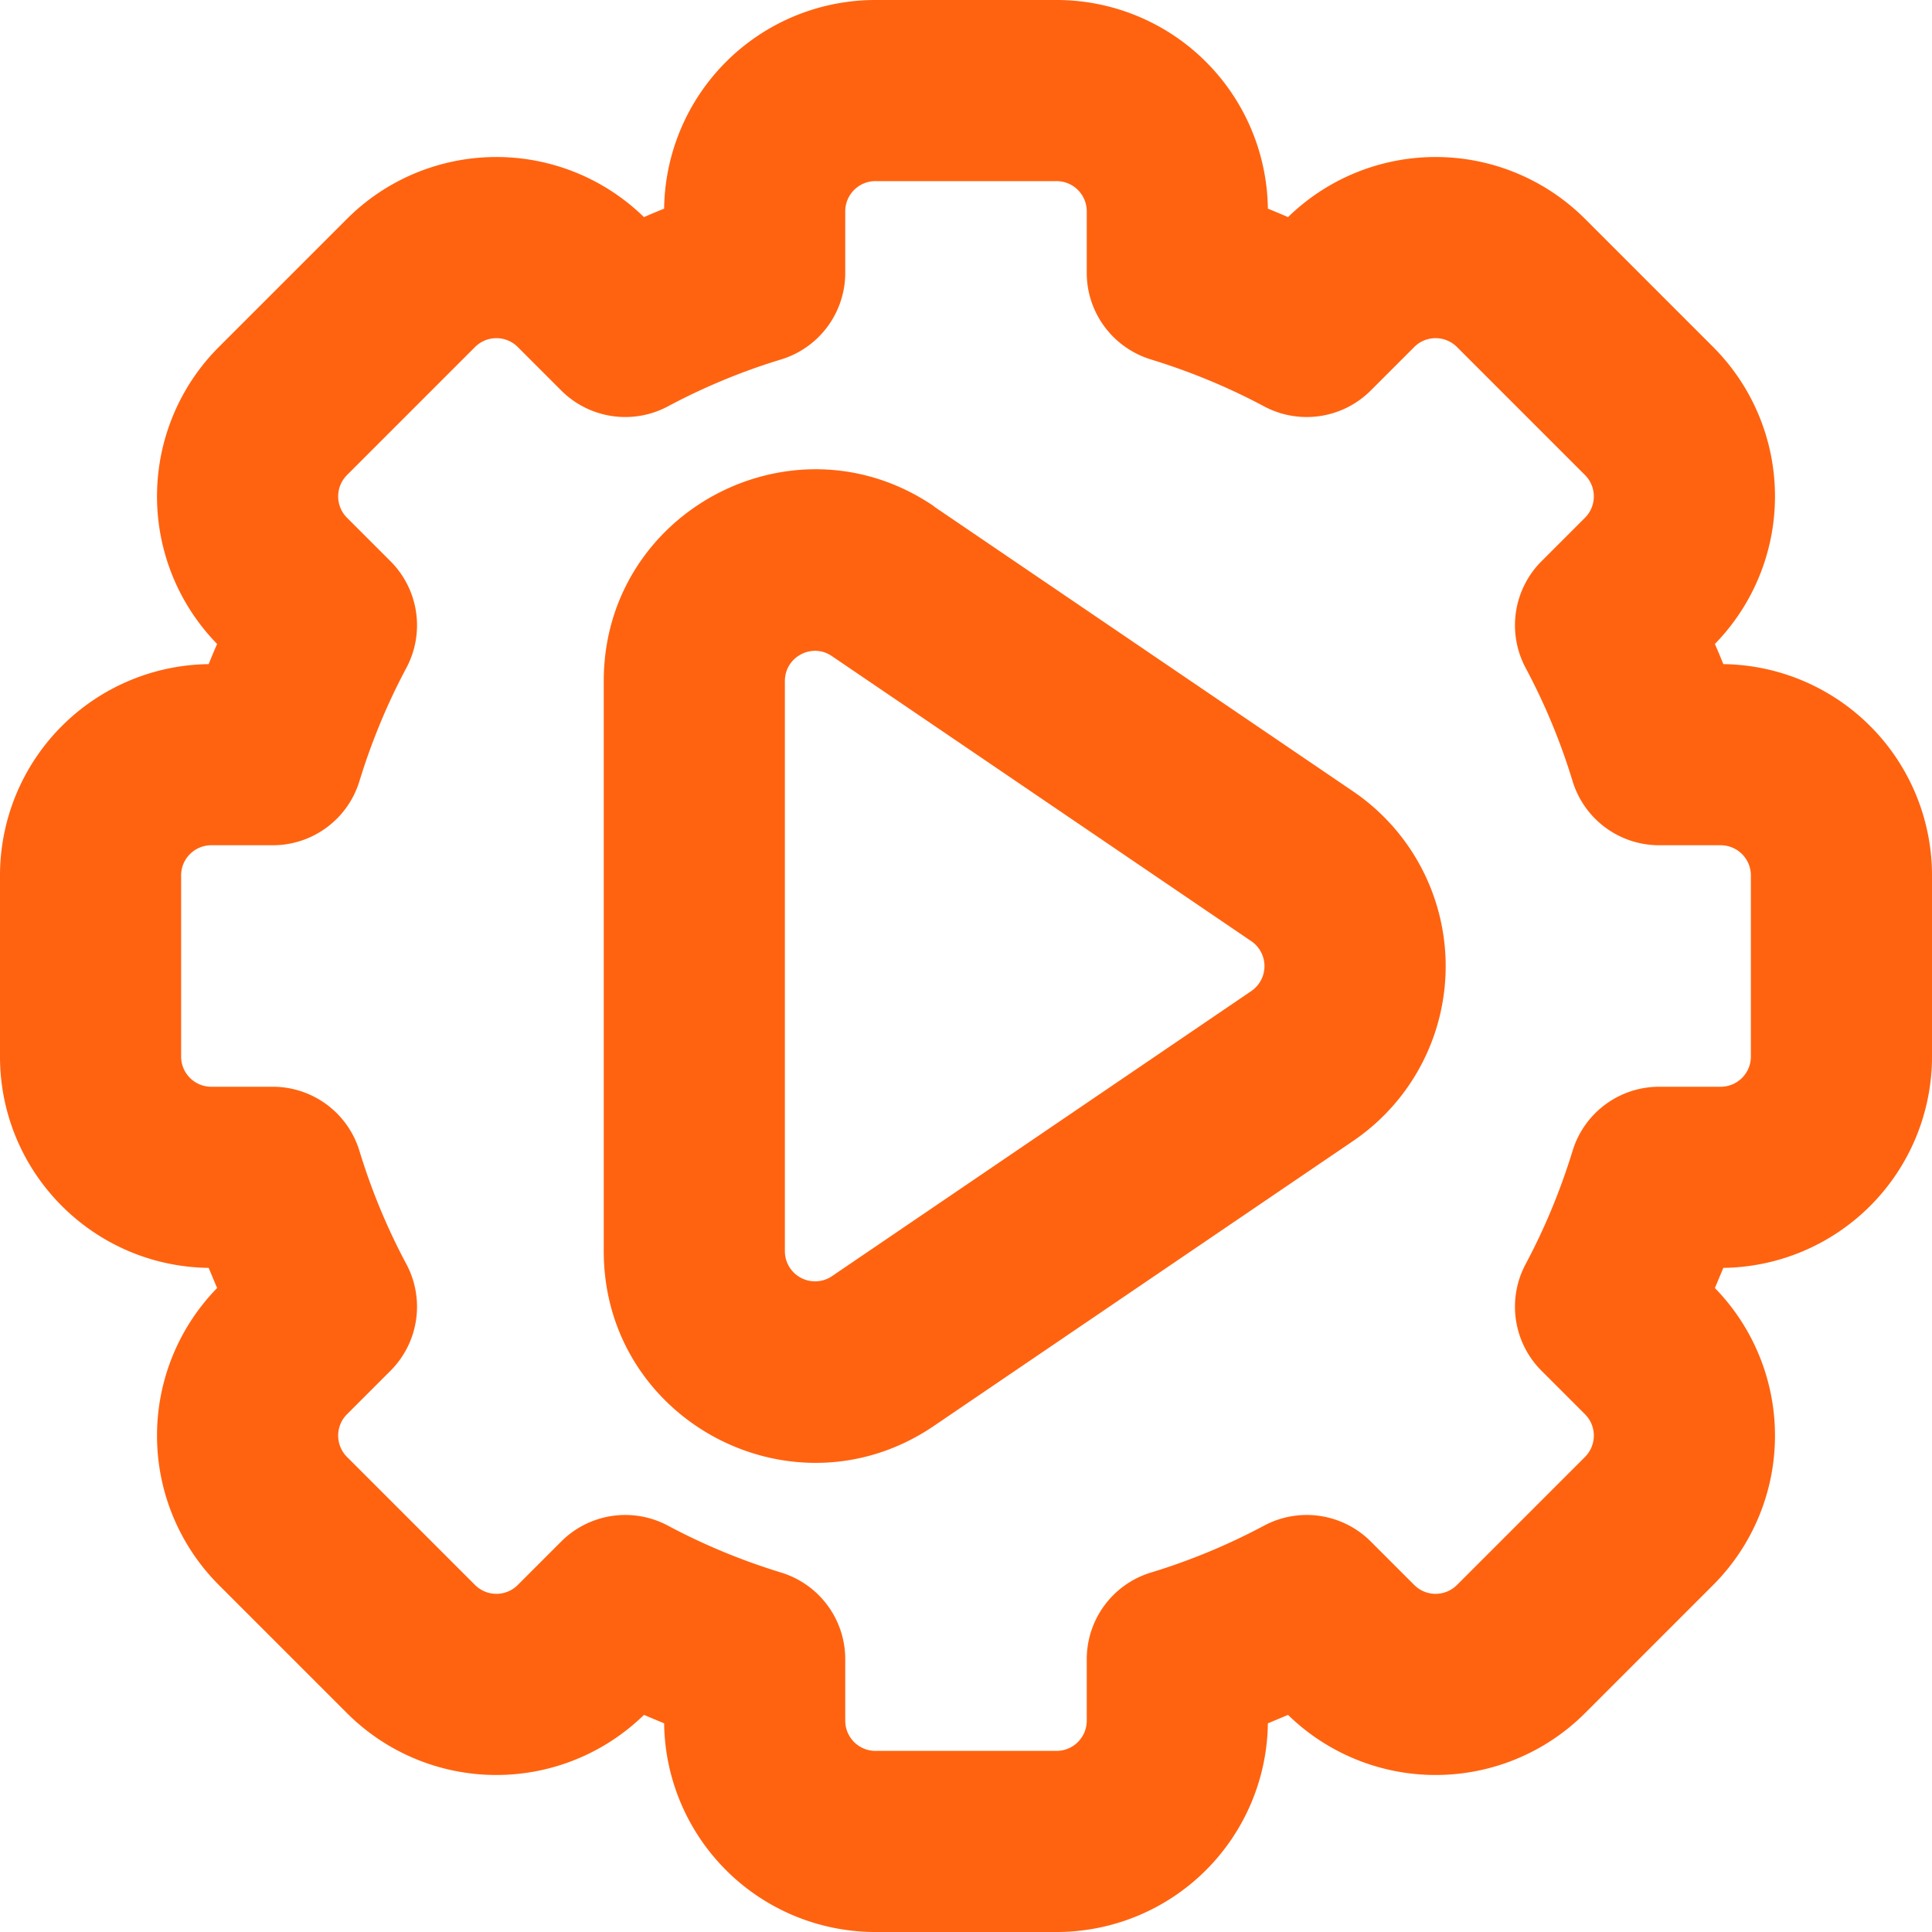 <!DOCTYPE svg PUBLIC "-//W3C//DTD SVG 1.1//EN" "http://www.w3.org/Graphics/SVG/1.1/DTD/svg11.dtd">

<!-- Uploaded to: SVG Repo, www.svgrepo.com, Transformed by: SVG Repo Mixer Tools -->
<svg width="35px" height="35px" viewBox="0 0 16 16" xmlns="http://www.w3.org/2000/svg" fill="none">

<g id="SVGRepo_bgCarrier" stroke-width="0"/>

<g id="SVGRepo_tracerCarrier" stroke-linecap="round" stroke-linejoin="round"/>

<g id="SVGRepo_iconCarrier"> <g fill="#FF6310" fill-rule="evenodd" clip-rule="evenodd"> <path d="M7.734 4.192C6.572 3.402 5 4.234 5 5.64v4.722c0 1.405 1.572 2.237 2.734 1.447l3.472-2.36a1.75 1.75 0 000-2.895l-3.472-2.36zM6.5 5.64c0-.2.225-.32.39-.206l3.472 2.36a.25.25 0 010 .414l-3.471 2.36a.25.25 0 01-.391-.206V5.639z"/> <path d="M7.25 0A1.75 1.75 0 005.5 1.728a6.715 6.715 0 00-.167.07 1.75 1.75 0 00-2.46.015l-1.06 1.06a1.75 1.75 0 00-.015 2.46 6.712 6.712 0 00-.07.167A1.75 1.75 0 000 7.25v1.5c0 .96.772 1.738 1.728 1.75l.07.167a1.75 1.75 0 00.015 2.46l1.06 1.06a1.75 1.75 0 002.46.015l.167.07A1.75 1.75 0 007.25 16h1.5a1.75 1.75 0 001.75-1.728l.167-.07a1.75 1.75 0 002.46-.015l1.06-1.06a1.75 1.75 0 00.015-2.46l.07-.167A1.75 1.75 0 0016 8.75v-1.5a1.75 1.75 0 00-1.728-1.75 6.185 6.185 0 00-.07-.167 1.75 1.75 0 00-.015-2.46l-1.06-1.06a1.75 1.75 0 00-2.46-.015 6.794 6.794 0 00-.167-.07A1.75 1.75 0 008.75 0h-1.5zM7 1.75a.25.25 0 01.25-.25h1.5a.25.25 0 01.25.25v.51c0 .33.216.62.532.717.326.1.64.23.936.388a.75.75 0 00.884-.131l.36-.36a.25.25 0 01.354 0l1.06 1.06a.25.25 0 010 .354l-.36.36a.75.75 0 00-.131.884c.158.296.289.61.388.936a.75.75 0 00.718.532h.509a.25.25 0 01.25.25v1.5a.25.25 0 01-.25.25h-.51a.75.75 0 00-.717.532c-.1.326-.23.64-.388.936a.75.75 0 00.131.884l.36.36a.25.25 0 010 .354l-1.06 1.06a.25.25 0 01-.354 0l-.36-.36a.75.75 0 00-.884-.131c-.296.158-.61.289-.936.388a.75.75 0 00-.532.718v.509a.25.25 0 01-.25.25h-1.5a.25.25 0 01-.25-.25v-.51a.75.75 0 00-.532-.717c-.326-.1-.64-.23-.936-.388a.75.75 0 00-.884.131l-.36.36a.25.25 0 01-.354 0l-1.06-1.06a.25.25 0 010-.354l.36-.36a.75.75 0 00.131-.884 5.213 5.213 0 01-.388-.936A.75.75 0 002.259 9H1.75a.25.25 0 01-.25-.25v-1.5A.25.25 0 011.75 7h.51a.75.75 0 00.717-.532c.1-.326.23-.64.388-.936a.75.75 0 00-.131-.884l-.36-.36a.25.25 0 010-.354l1.06-1.06a.25.25 0 01.354 0l.36.36a.75.75 0 00.884.131c.296-.158.61-.289.936-.388A.75.75 0 007 2.259V1.75z"/> </g> </g>

</svg>